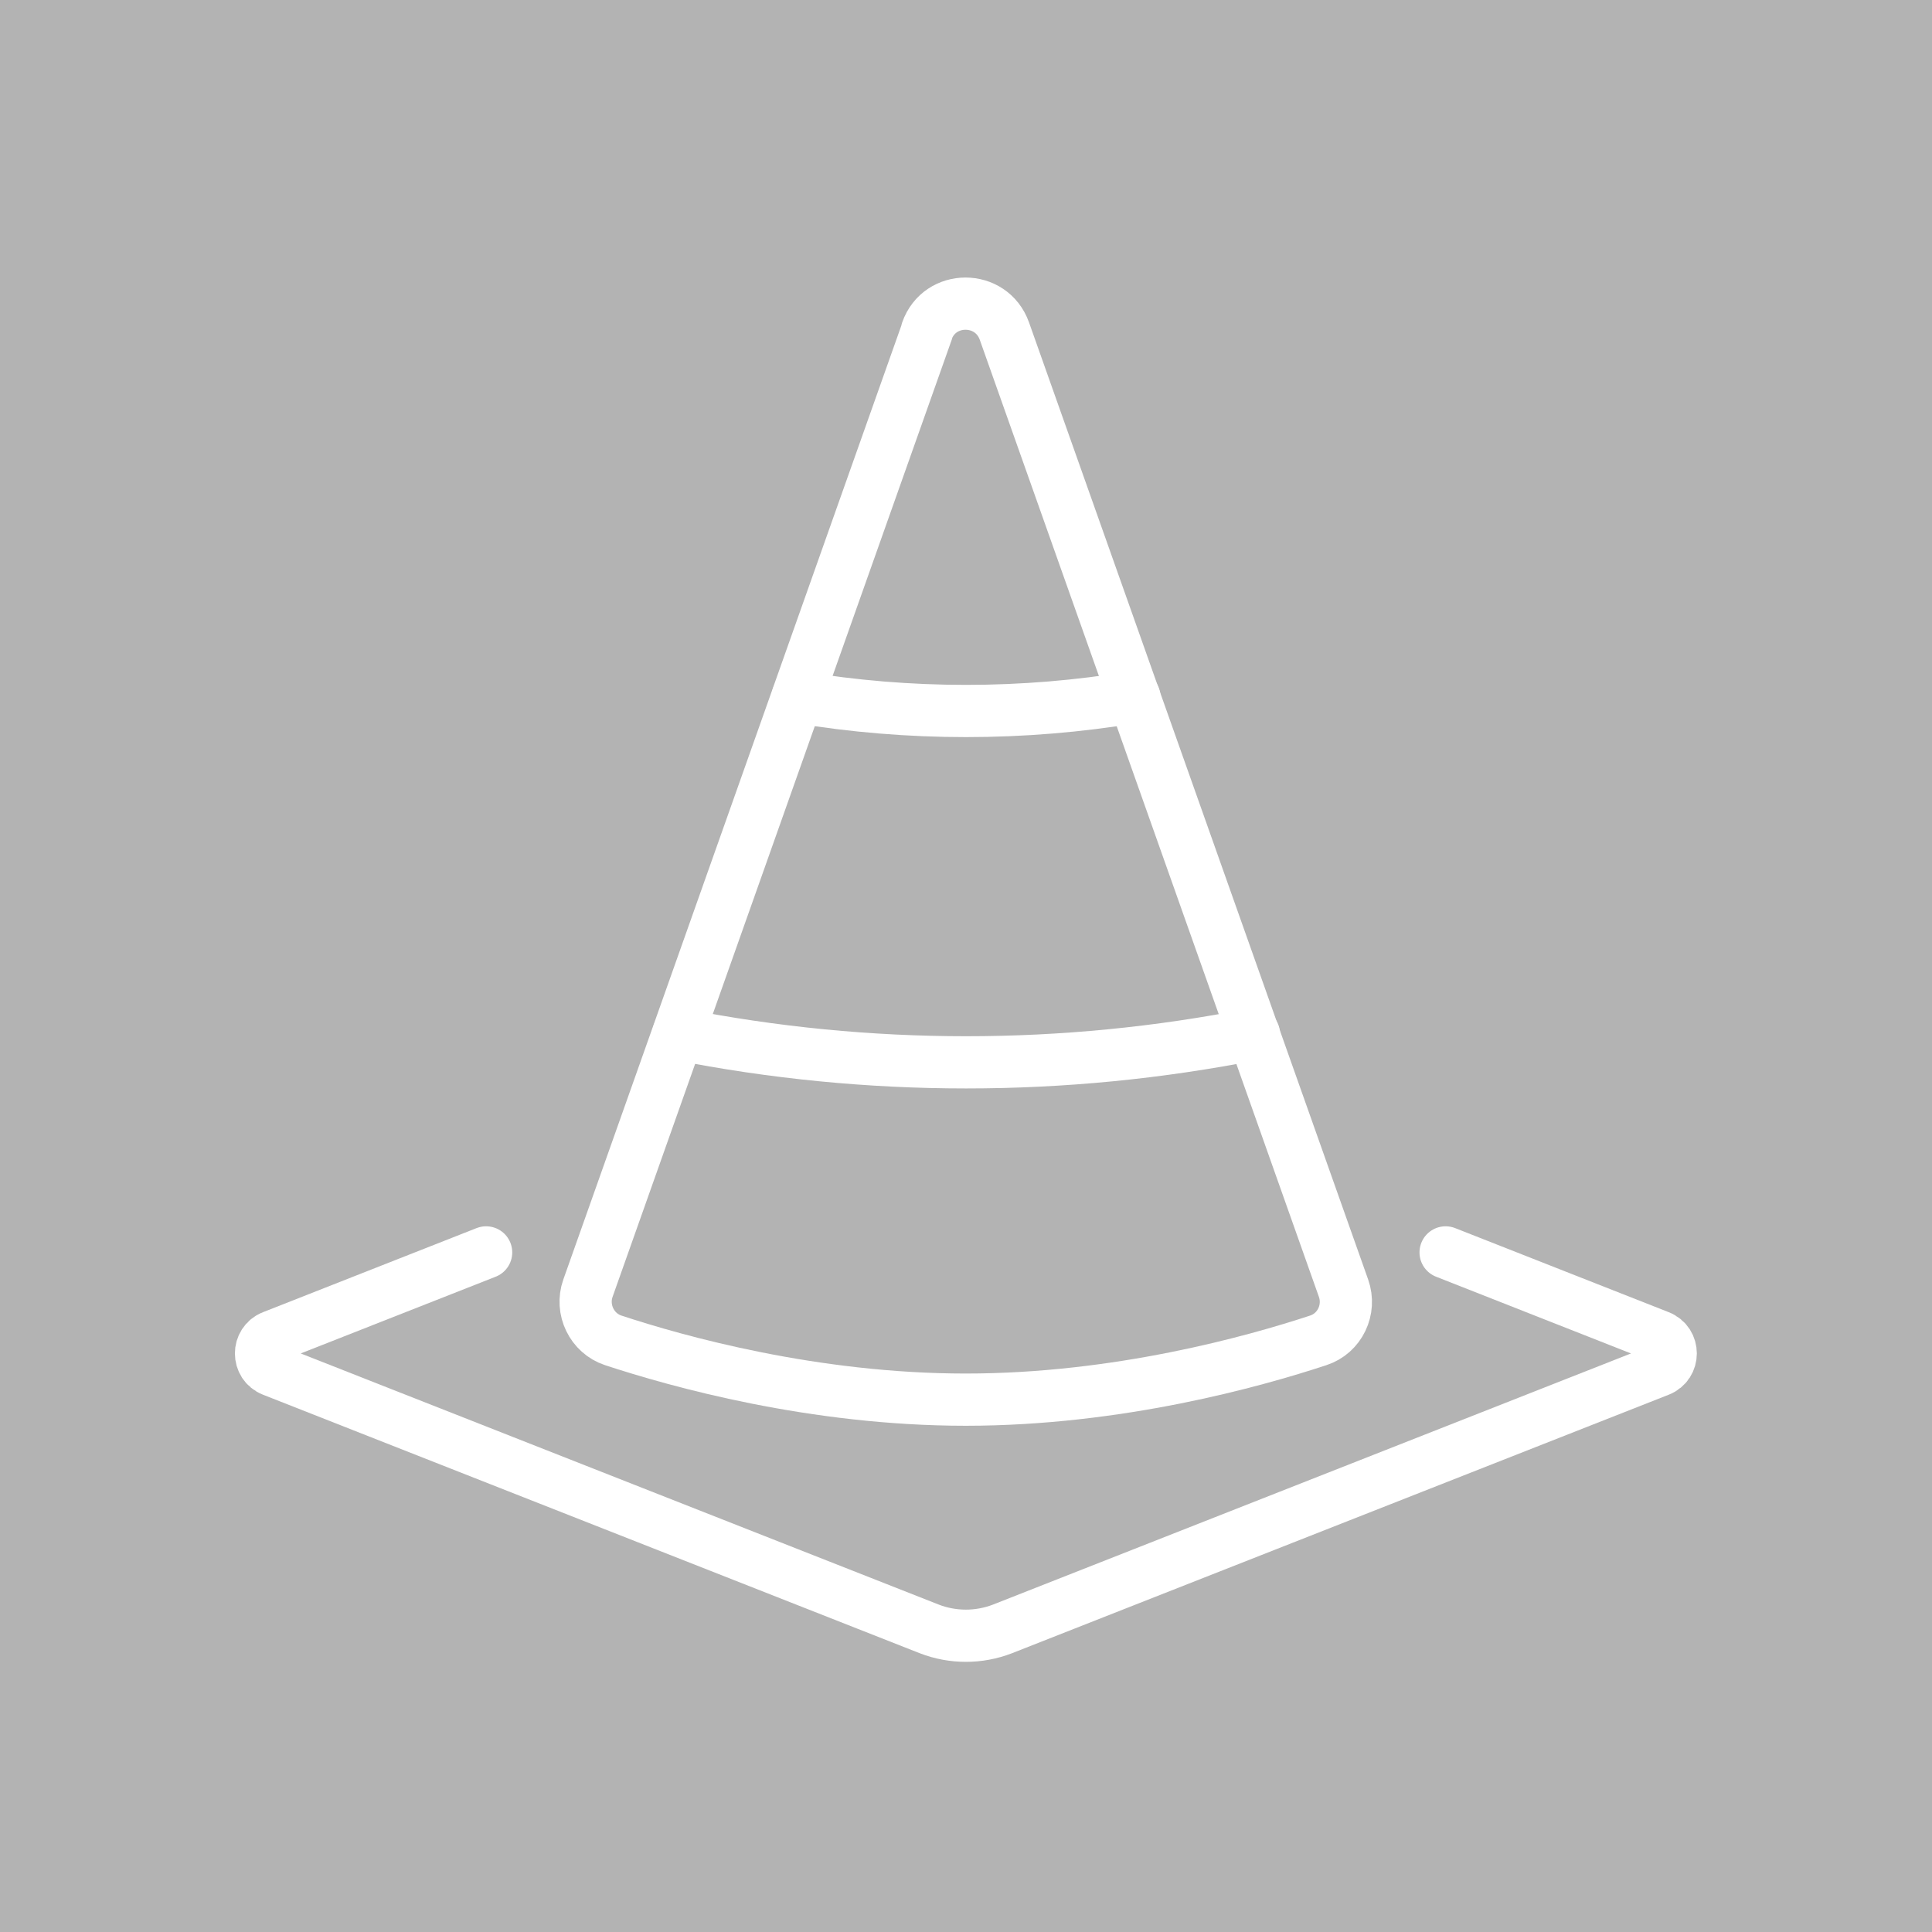 <?xml version="1.0" encoding="UTF-8"?>
<svg id="_レイヤー_2" data-name="レイヤー 2" xmlns="http://www.w3.org/2000/svg" viewBox="0 0 74 74">
  <defs>
    <style>
      .cls-1 {
        fill: #b3b3b3;
      }

      .cls-2 {
        fill: none;
        stroke: #fff;
        stroke-linecap: round;
        stroke-linejoin: round;
        stroke-width: 2px;
      }
    </style>
  </defs>
  <g id="text">
    <rect class="cls-1" width="74" height="74"/>
    <g>
      <path class="cls-2" d="m35.51,12.68l-12.99,36.66c-.29.82.15,1.73.97,2,2.46.81,7.67,2.27,13.5,2.27s11.04-1.46,13.5-2.27c.83-.27,1.26-1.18.97-2l-12.99-36.66c-.5-1.4-2.48-1.4-2.97,0Z"/>
      <path class="cls-2" d="m43.45,26.7c-4.27.71-8.63.71-12.9,0"/>
      <path class="cls-2" d="m25.98,39.61c7.28,1.44,14.77,1.44,22.05,0"/>
      <path class="cls-2" d="m18.62,47.97l-8.18,3.22c-.59.23-.59,1.07,0,1.3l25.15,9.9c.9.35,1.91.35,2.81,0l25.15-9.9c.59-.23.59-1.07,0-1.3l-8.18-3.22"/>
    </g>
  </g>
</svg>
